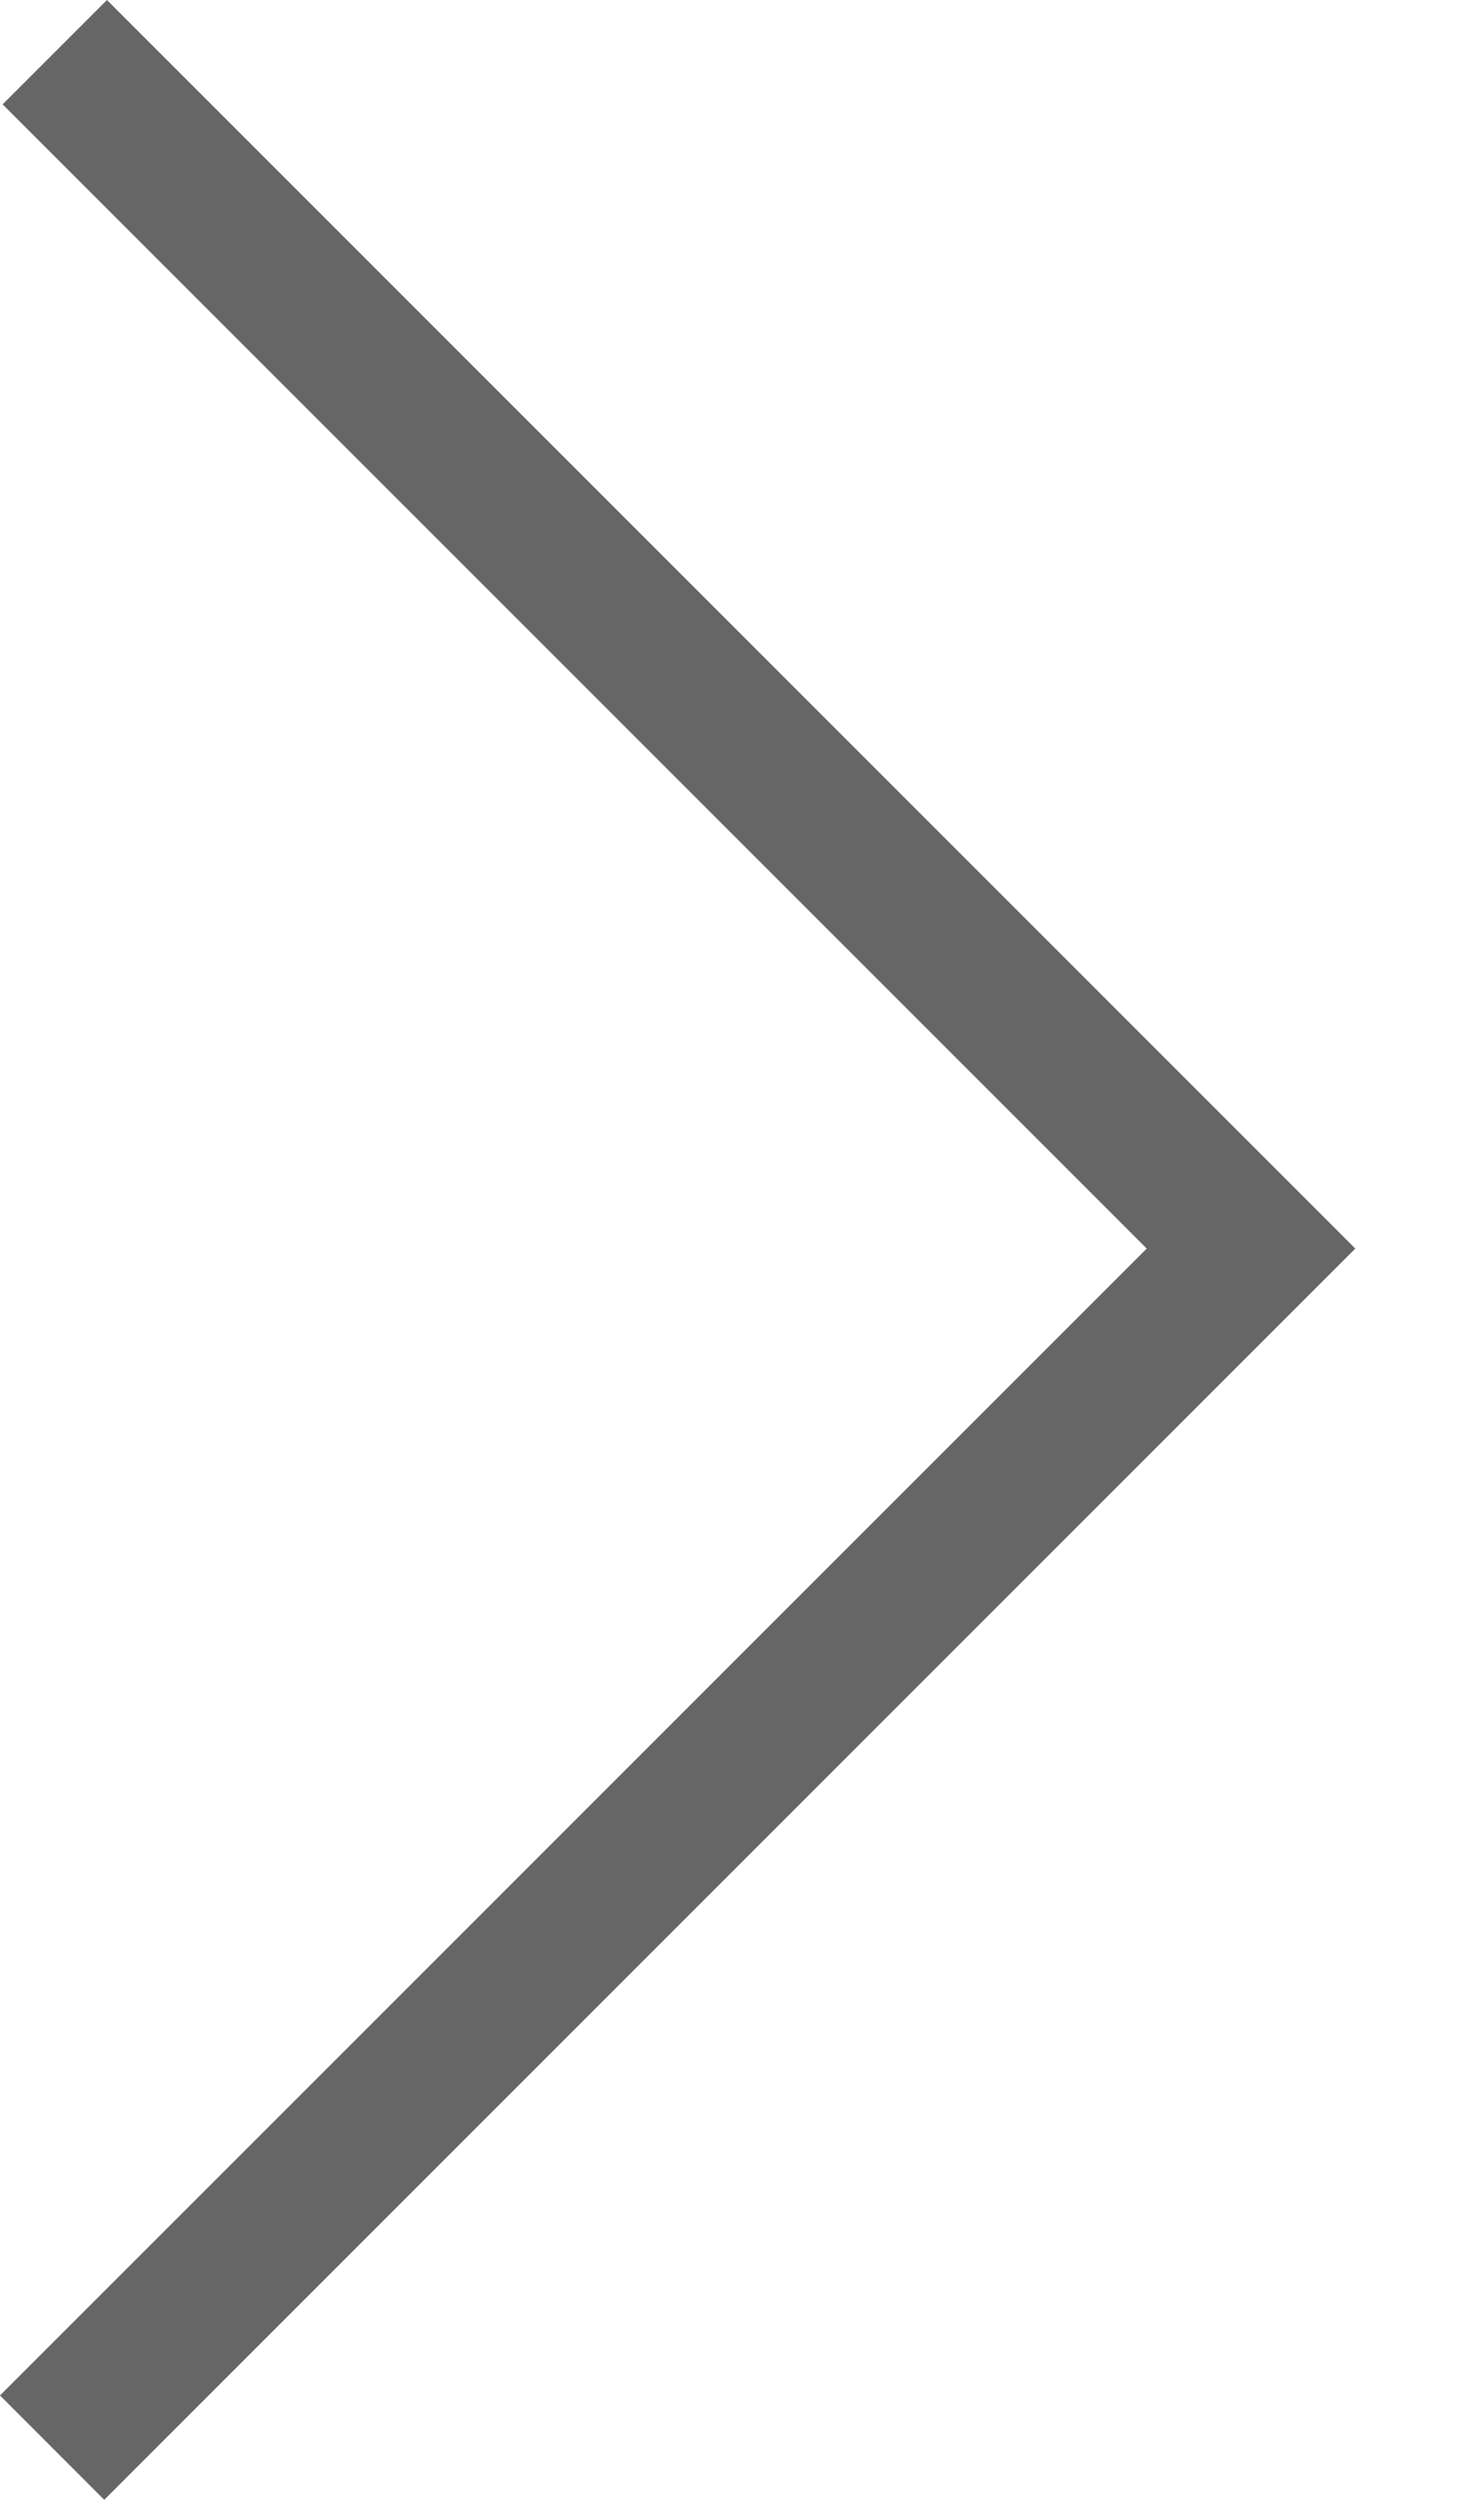 <?xml version="1.0" encoding="UTF-8" standalone="no"?>
<!DOCTYPE svg PUBLIC "-//W3C//DTD SVG 1.1//EN" "http://www.w3.org/Graphics/SVG/1.1/DTD/svg11.dtd">
<svg width="100%" height="100%" viewBox="0 0 14 24" version="1.1" xmlns="http://www.w3.org/2000/svg" xmlns:xlink="http://www.w3.org/1999/xlink" xml:space="preserve" xmlns:serif="http://www.serif.com/" style="fill-rule:evenodd;clip-rule:evenodd;stroke-linejoin:round;stroke-miterlimit:2;">
    <g transform="matrix(-1,0,0,1,13.014,-6.66841e-16)">
        <path d="M12.989,1.002L11.987,0L0,11.987L12.013,24L13.014,22.998L2.003,11.987L12.989,1.002Z" style="fill:rgb(102,102,102);"/>
    </g>
</svg>
